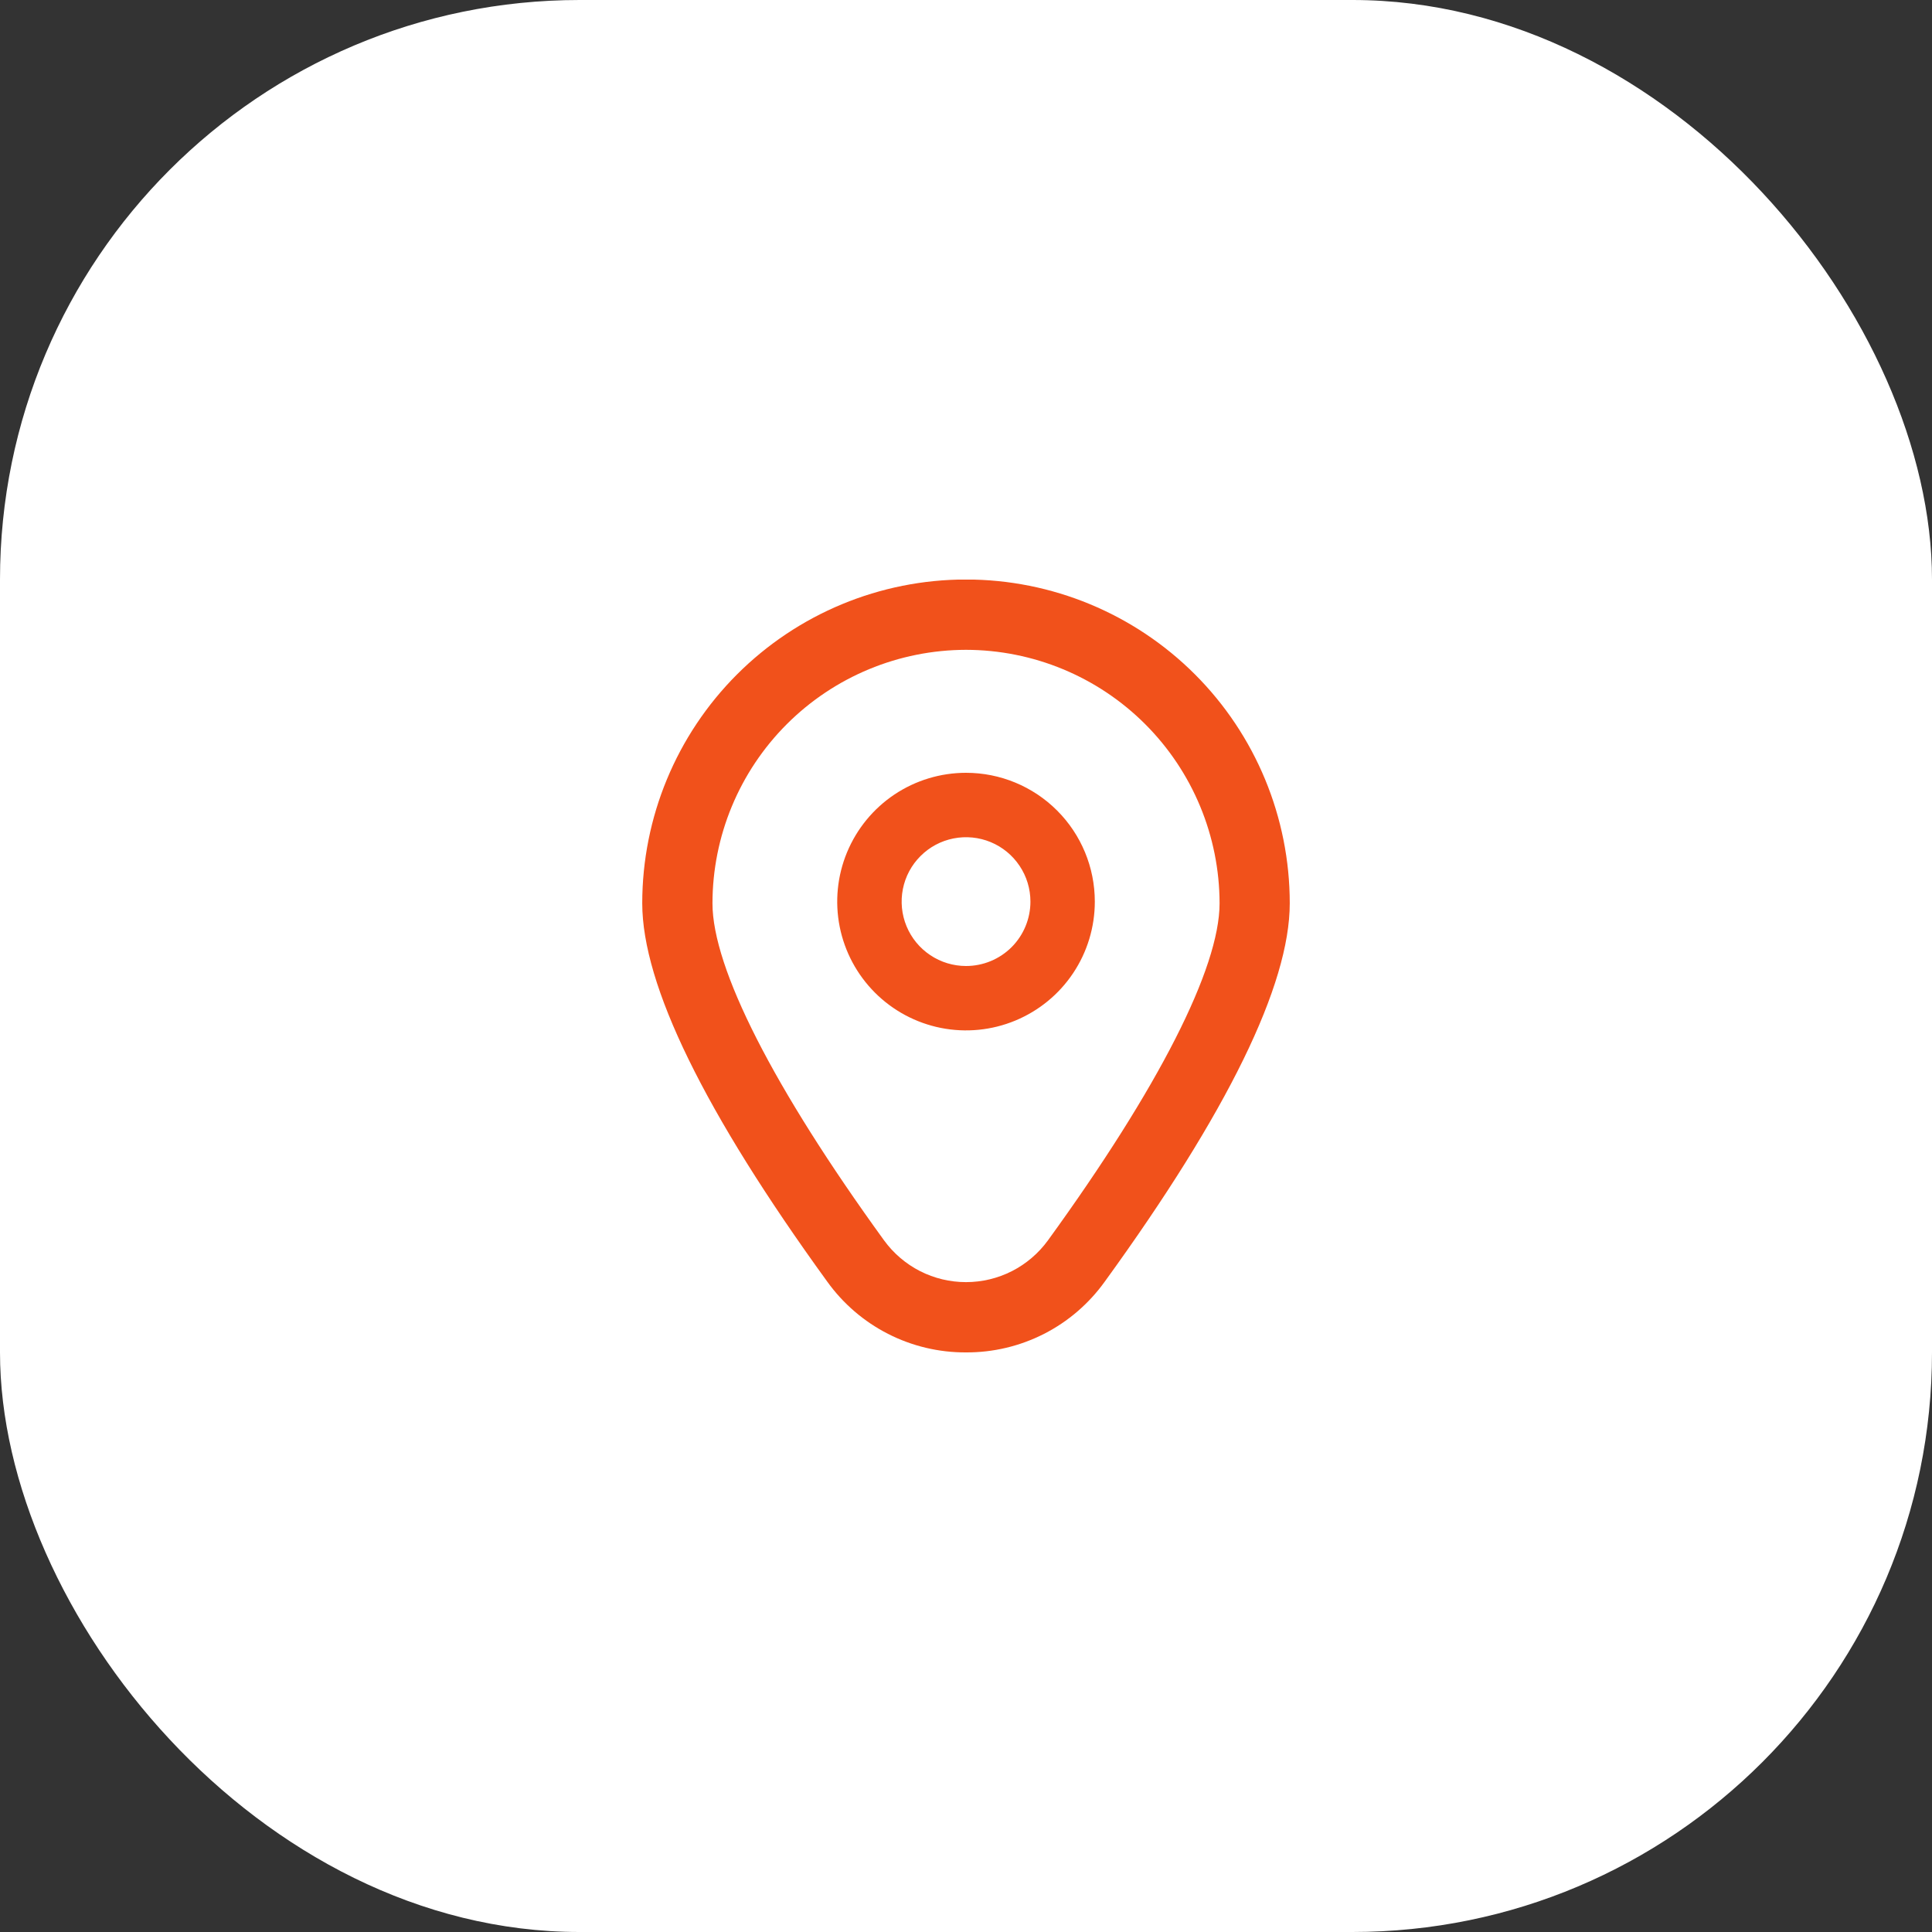 <?xml version="1.0" encoding="UTF-8"?> <svg xmlns="http://www.w3.org/2000/svg" width="40" height="40" viewBox="0 0 40 40" fill="none"><rect x="0" y="0" width="40" height="40" fill="#333333" stroke="none"/><g clip-path="url(#clip0_211_291)"><rect width="40" height="40" rx="12" fill="white"></rect><g clip-path="url(#clip1_211_291)"><path d="M20.001 16C19.473 16 18.958 16.156 18.519 16.449C18.081 16.742 17.739 17.159 17.537 17.646C17.335 18.133 17.282 18.67 17.385 19.187C17.488 19.704 17.742 20.179 18.115 20.552C18.488 20.925 18.963 21.179 19.48 21.282C19.998 21.385 20.534 21.332 21.021 21.13C21.508 20.928 21.925 20.587 22.218 20.148C22.511 19.71 22.667 19.194 22.667 18.667C22.667 17.959 22.386 17.281 21.886 16.781C21.386 16.281 20.708 16 20.001 16ZM20.001 20C19.737 20 19.479 19.922 19.26 19.775C19.041 19.629 18.87 19.421 18.769 19.177C18.668 18.933 18.642 18.665 18.693 18.407C18.744 18.148 18.871 17.91 19.058 17.724C19.244 17.537 19.482 17.41 19.741 17.359C19.999 17.308 20.267 17.334 20.511 17.435C20.755 17.536 20.963 17.707 21.109 17.926C21.256 18.145 21.334 18.403 21.334 18.667C21.334 19.02 21.194 19.359 20.944 19.61C20.693 19.86 20.354 20 20.001 20Z" fill="#F1511B"></path><path d="M20 28C19.439 28.003 18.885 27.871 18.385 27.616C17.885 27.361 17.453 26.989 17.126 26.533C14.585 23.029 13.297 20.394 13.297 18.702C13.297 16.924 14.003 15.219 15.26 13.962C16.517 12.705 18.222 11.998 20 11.998C21.778 11.998 23.483 12.705 24.74 13.962C25.997 15.219 26.703 16.924 26.703 18.702C26.703 20.394 25.415 23.029 22.874 26.533C22.547 26.989 22.116 27.361 21.616 27.616C21.116 27.871 20.562 28.003 20 28ZM20 13.454C18.608 13.456 17.274 14.009 16.29 14.993C15.306 15.977 14.752 17.311 14.751 18.703C14.751 20.043 16.013 22.521 18.303 25.68C18.498 25.948 18.753 26.166 19.048 26.317C19.343 26.467 19.669 26.545 20 26.545C20.331 26.545 20.657 26.467 20.952 26.317C21.247 26.166 21.502 25.948 21.697 25.68C23.988 22.521 25.25 20.043 25.25 18.703C25.248 17.311 24.694 15.977 23.71 14.993C22.726 14.009 21.392 13.456 20 13.454Z" fill="#F1511B"></path></g></g><defs><clipPath id="clip0_211_291"><rect width="40" height="40" fill="white"></rect></clipPath><clipPath id="clip1_211_291"><rect width="16" height="16" fill="white" transform="translate(12 12)"></rect></clipPath></defs></svg> 
